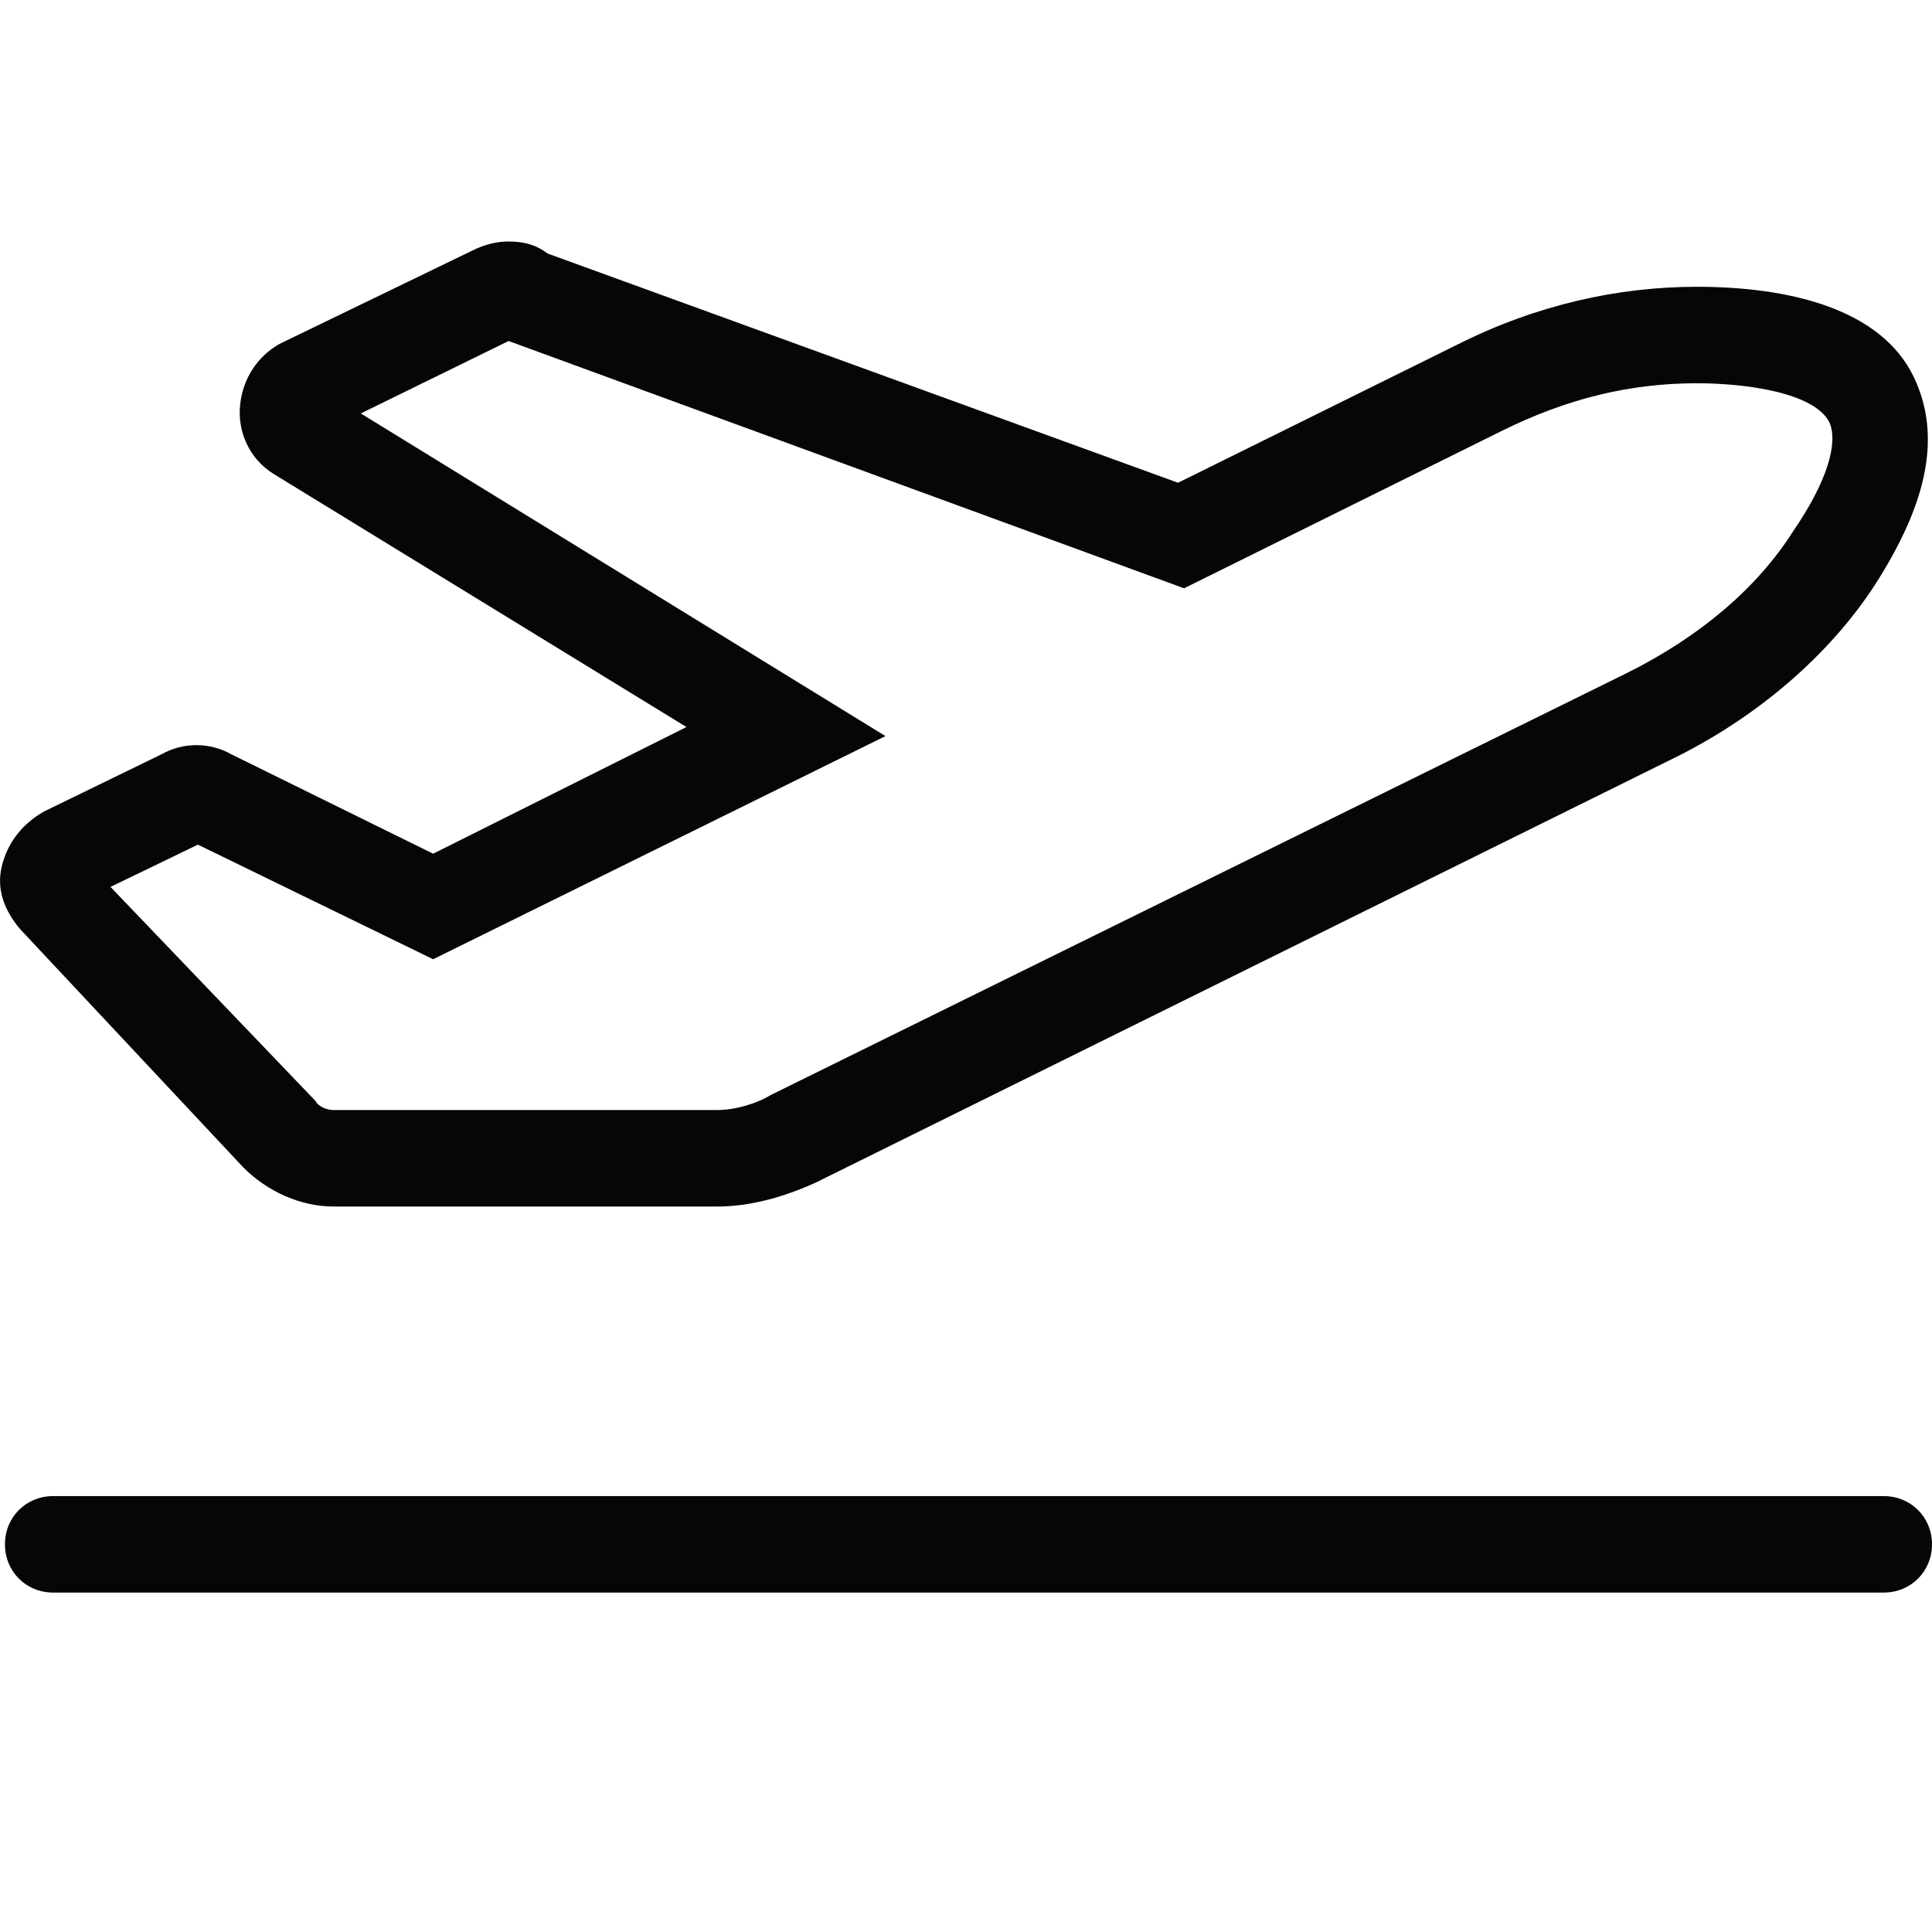 <svg width="16" height="16" viewBox="0 0 16 16" fill="none" xmlns="http://www.w3.org/2000/svg">
<path fill-rule="evenodd" clip-rule="evenodd" d="M2.014 9.667C2.213 9.867 2.488 9.992 2.763 9.992H5.935C6.21 9.992 6.484 9.917 6.759 9.792L13.827 6.296C14.551 5.946 15.151 5.422 15.525 4.847C15.975 4.148 16.075 3.598 15.85 3.124C15.575 2.549 14.801 2.375 14.052 2.375C13.402 2.375 12.728 2.524 12.079 2.849L9.756 3.998L4.536 2.1C4.436 2.025 4.336 2 4.212 2C4.112 2 4.012 2.025 3.912 2.075L2.313 2.849C2.139 2.949 2.014 3.124 1.989 3.349C1.964 3.573 2.064 3.798 2.263 3.923L5.685 6.021L3.587 7.07L1.914 6.246C1.739 6.146 1.514 6.146 1.339 6.246L0.365 6.72C0.19 6.82 0.066 6.97 0.016 7.17C-0.034 7.37 0.041 7.545 0.166 7.694L2.014 9.667ZM15.6 12.39H0.44C0.215 12.39 0.041 12.565 0.041 12.789C0.041 13.014 0.215 13.189 0.44 13.189H15.6C15.825 13.189 16 13.014 16 12.789C16 12.565 15.825 12.39 15.6 12.39ZM3.587 7.944L1.639 6.995L0.915 7.345L2.613 9.118C2.638 9.168 2.713 9.193 2.763 9.193H5.935C6.085 9.193 6.26 9.143 6.384 9.068L13.477 5.572C14.077 5.272 14.551 4.872 14.851 4.398C15.126 3.998 15.226 3.673 15.151 3.499C15.026 3.249 14.451 3.174 14.052 3.174C13.502 3.174 12.978 3.299 12.428 3.573L9.806 4.872L4.212 2.824L2.988 3.424L7.333 6.096L3.587 7.944Z" fill="#070606"/>
</svg>
